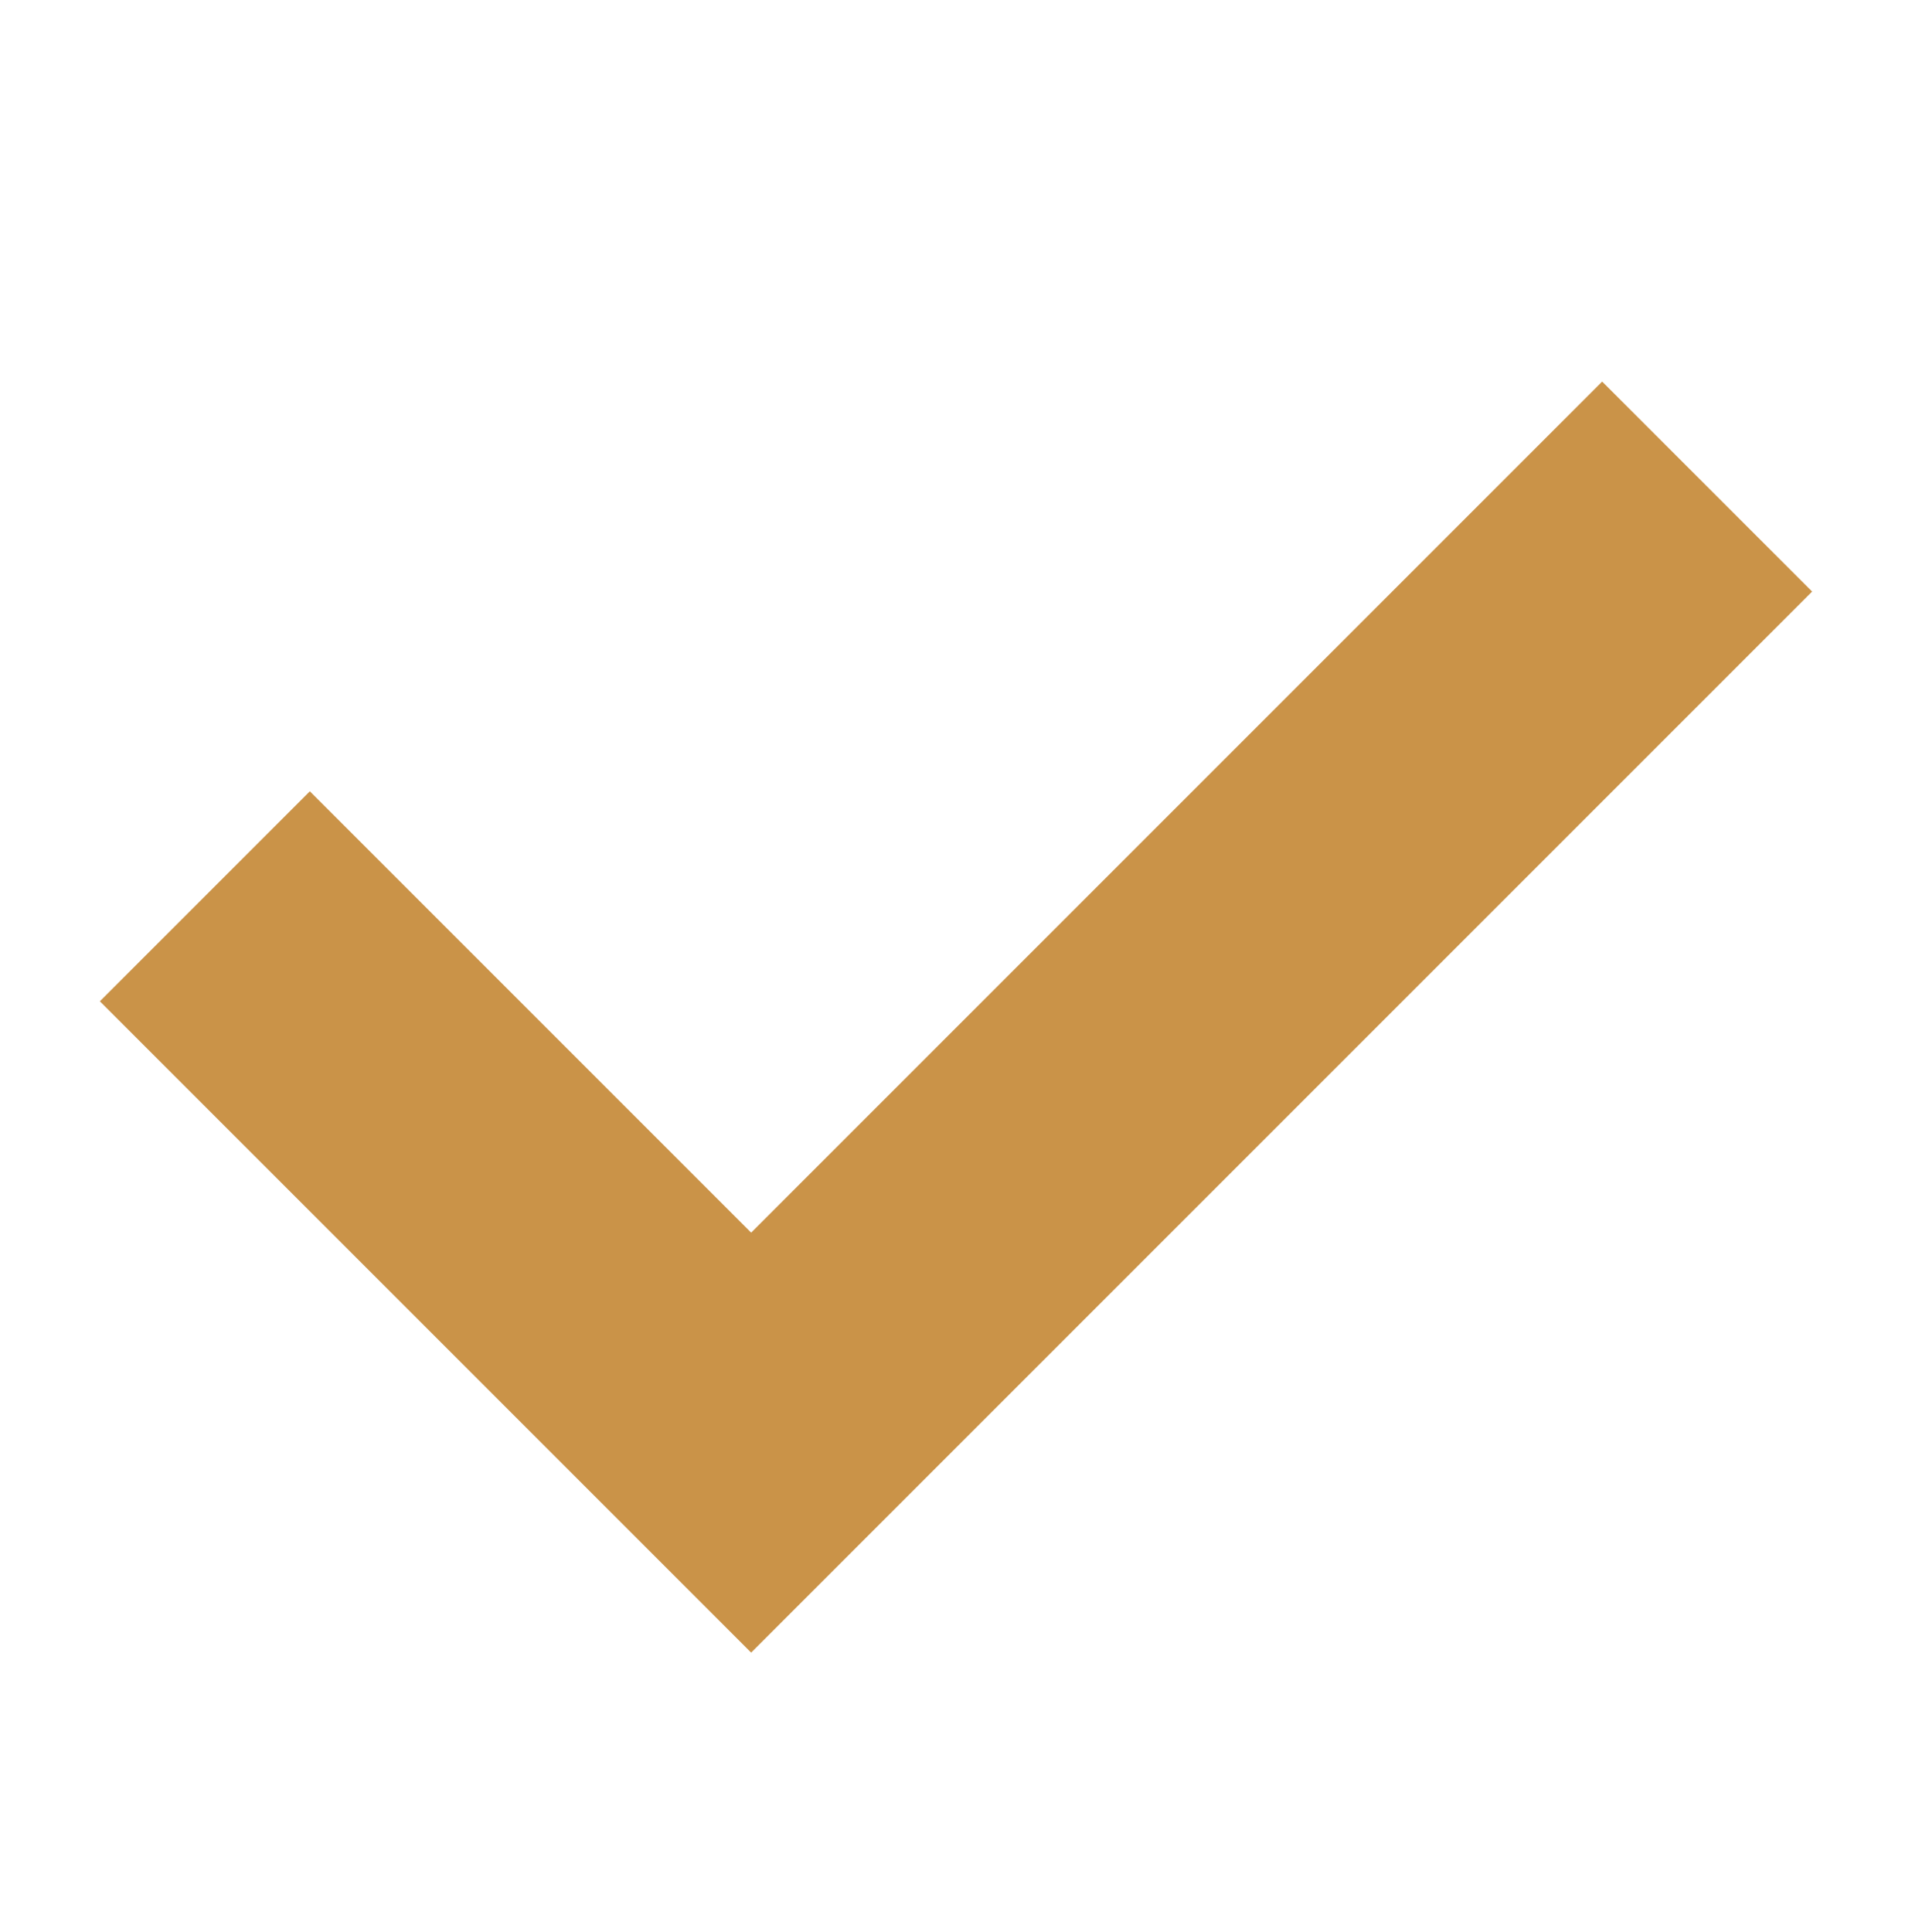 <?xml version="1.0" encoding="UTF-8"?> <svg xmlns="http://www.w3.org/2000/svg" xmlns:xlink="http://www.w3.org/1999/xlink" version="1.1" id="Layer_1" x="0px" y="0px" viewBox="0 0 67.2 67.9" style="enable-background:new 0 0 67.2 67.9;" xml:space="preserve"> <style type="text/css"> .st0{fill:none;stroke:#CA9348;stroke-width:10.437;stroke-miterlimit:10;} </style> <polyline class="st0" points="60,17.1 26.4,50.7 7.2,31.5 "></polyline> </svg> 